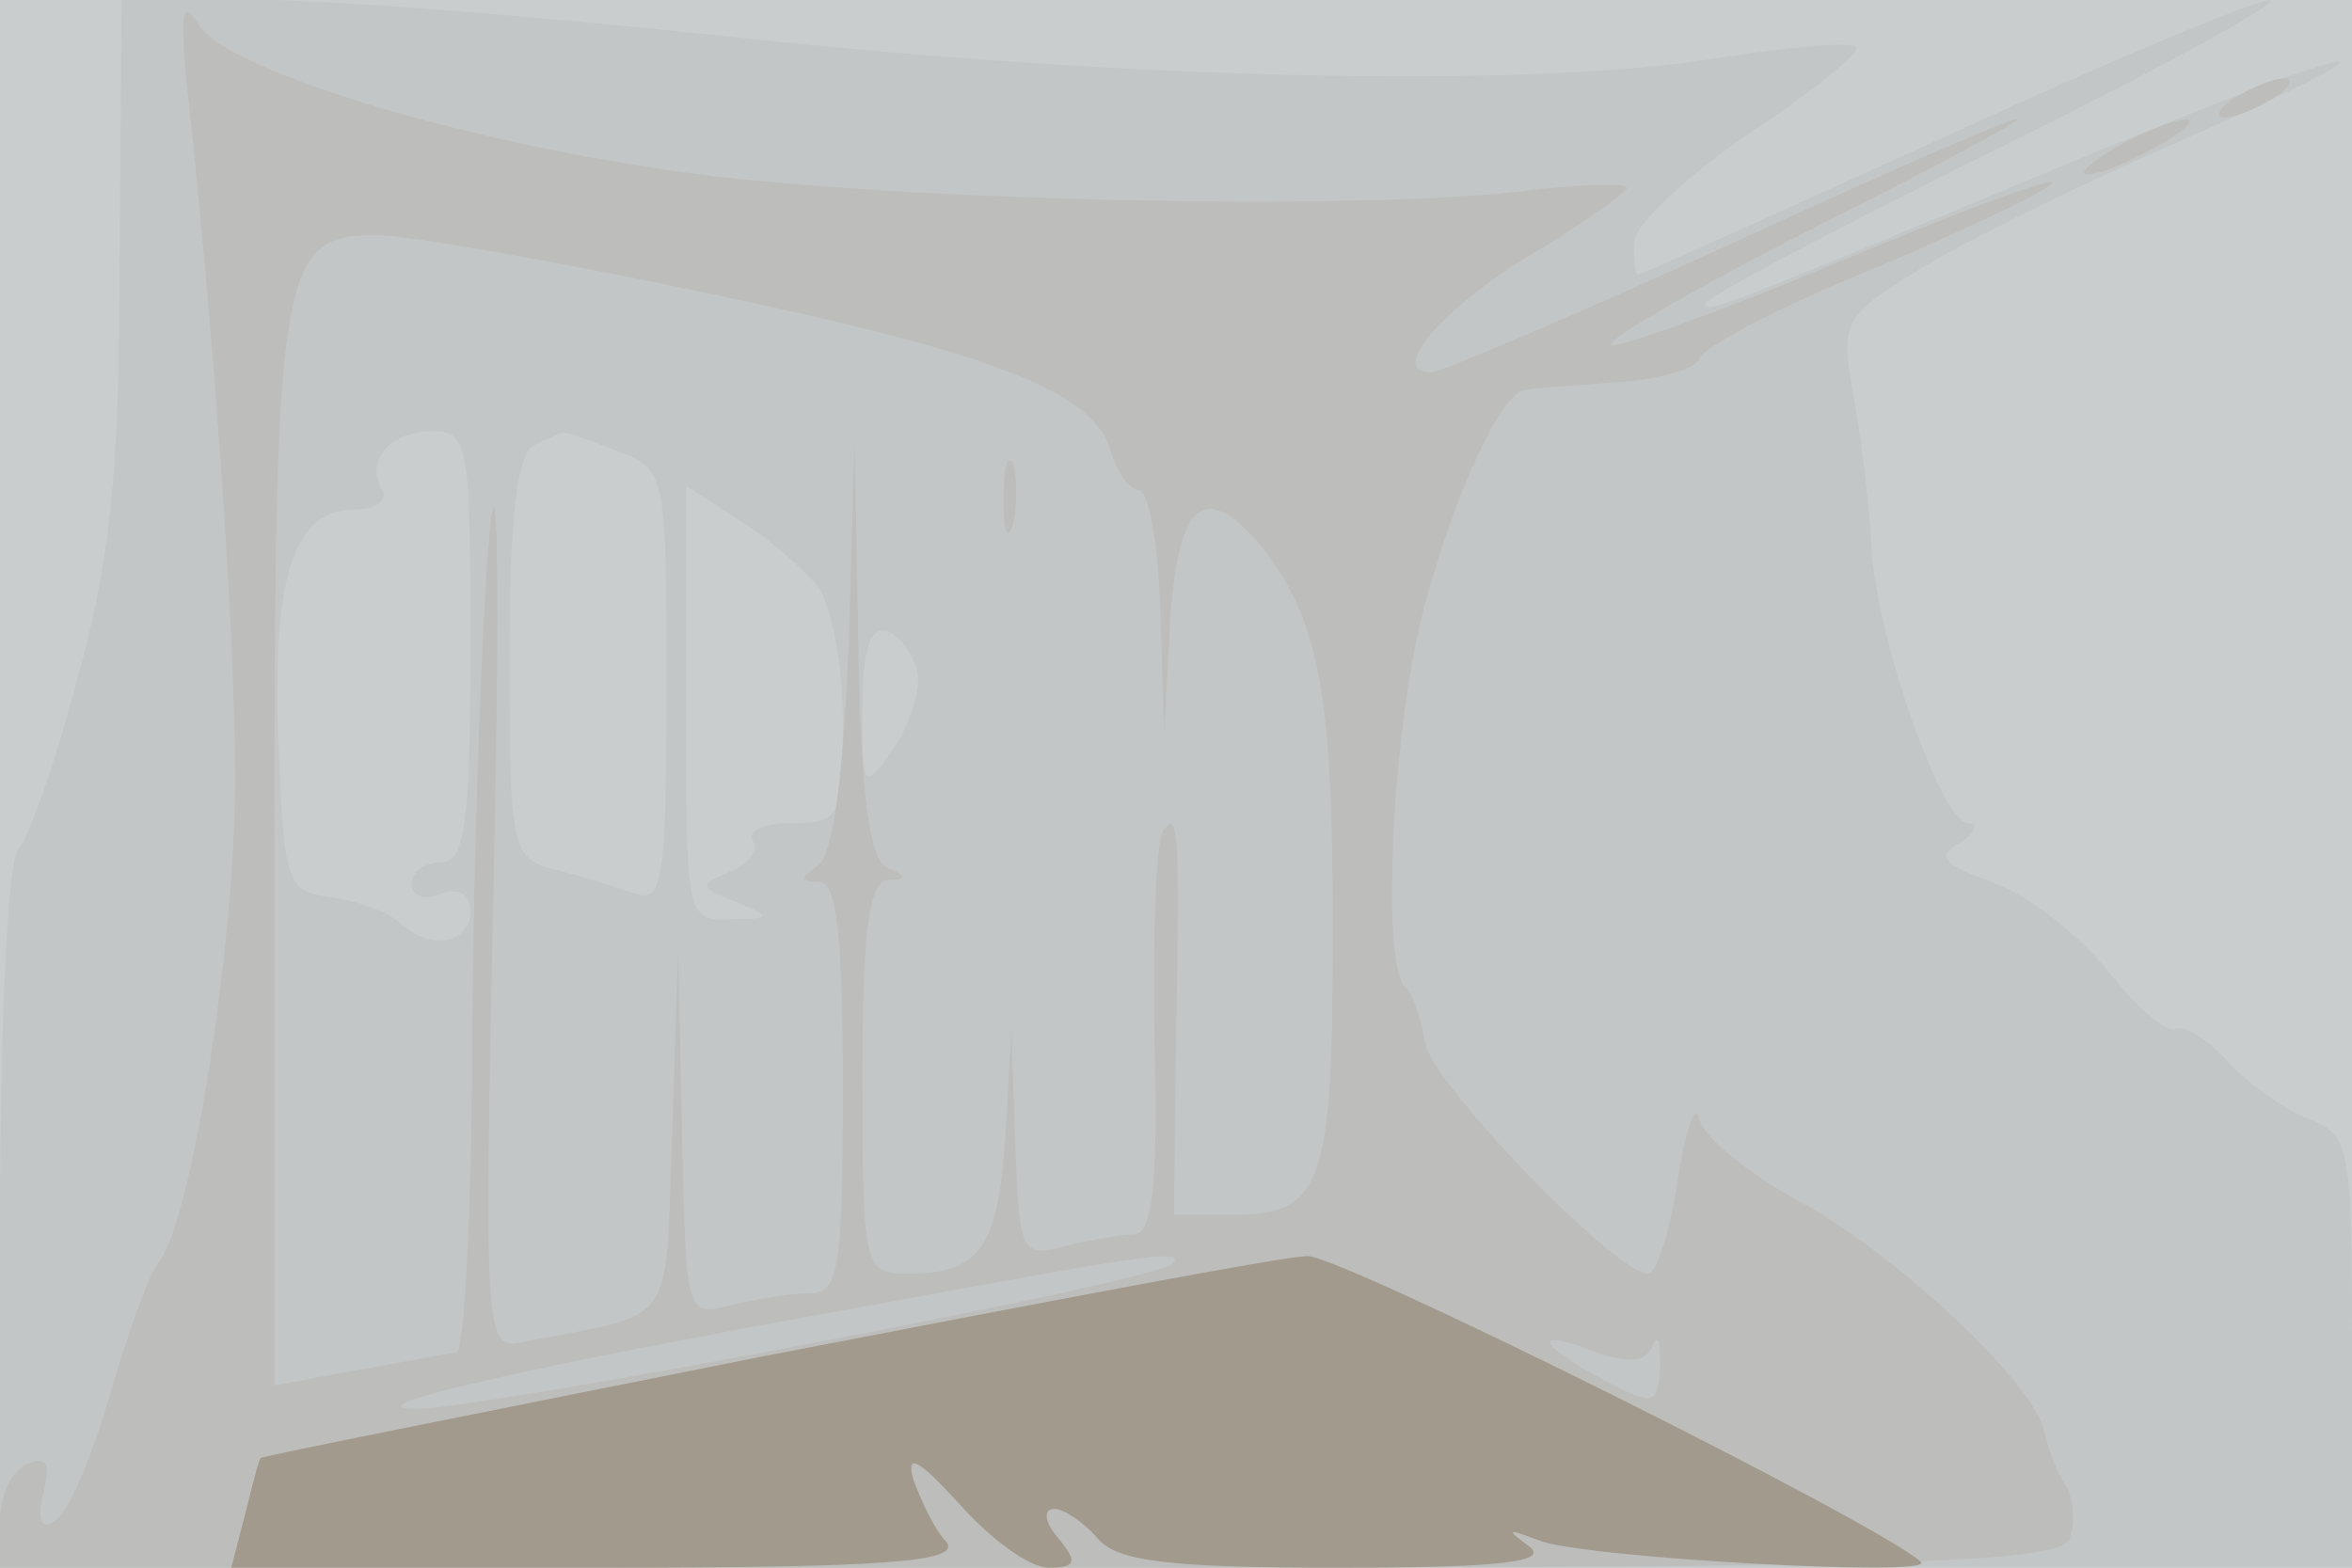 <svg xmlns="http://www.w3.org/2000/svg" xmlns:xlink="http://www.w3.org/1999/xlink" width="120" height="80"><g><svg xmlns="http://www.w3.org/2000/svg" xmlns:xlink="http://www.w3.org/1999/xlink" width="120" height="80"/><svg xmlns="http://www.w3.org/2000/svg" width="120" height="80" version="1.0" viewBox="0 0 120 80"><g fill="#cacdce" transform="matrix(.1 0 0 -.1 0 80)"><path d="M0 400V0h1200v800H0V400z"/></g></svg><svg xmlns="http://www.w3.org/2000/svg" width="120" height="80" version="1.0" viewBox="0 0 120 80"><g fill="#c3c6c6" transform="matrix(.1 0 0 -.1 0 80)"><path d="M61 665c0-107-5-153-22-213-11-42-25-81-30-86-5-6-9-90-9-188V0h1200v110c0 105-1 111-22 119-13 5-31 18-42 30-10 11-22 18-26 16-4-3-20 11-35 30s-42 39-59 45c-25 9-28 13-16 20 8 5 10 10 4 10-13 0-46 92-49 139-1 20-5 55-9 77-7 40-6 42 31 65 20 13 80 43 133 66 138 61 97 53-61-13-175-73-179-74-179-69 0 3 68 39 151 80s145 75 137 75c-7 0-82-31-166-70-84-38-154-70-156-70s-3 8-2 18c2 9 29 34 60 55 32 21 56 41 53 43-2 3-35 0-73-6-94-15-295-11-499 11-93 10-202 19-242 19H62l-1-135zm179-195c0-91-3-110-15-110-8 0-15-5-15-11s7-9 15-5c9 3 15 0 15-9 0-17-21-20-36-6-5 5-20 11-34 13-24 3-25 6-28 80-3 85 8 118 39 118 11 0 17 5 14 10-9 15 4 30 26 30 18 0 19-8 19-110zm74 100c26-9 26-11 26-121 0-98-2-110-16-105-9 3-27 9-40 12-23 6-24 9-24 109 0 73 4 105 13 108 6 3 13 6 14 6 1 1 13-3 27-9zm103-69c7-9 13-40 13-68 0-50-1-53-26-53-14 0-23-4-20-9s-2-12-12-16c-16-7-15-8 3-15 19-8 19-9-2-9-23-1-23 1-23 110v111l28-18c15-9 32-25 39-33zm51-44c2-9-4-27-12-39-16-22-16-21-16 21 0 30 4 41 13 39 6-3 13-12 15-21z"/></g></svg><svg xmlns="http://www.w3.org/2000/svg" width="120" height="80" version="1.0" viewBox="0 0 120 80"><g fill="#bdbebb" transform="matrix(.1 0 0 -.1 0 80)"><path d="M95 760c14-127 25-284 25-357 0-83-22-226-39-247-5-6-16-37-25-68S35 28 28 24c-7-5-9 0-6 14 4 15 2 19-8 15C6 50 0 37 0 24V0h525c450 0 526 2 531 15 3 8 2 20-2 27-5 7-9 19-11 27-3 23-75 91-125 118-26 14-49 33-51 42s-7-5-11-31c-4-27-11-48-15-48-17 0-111 98-114 118-2 12-6 25-10 28-11 11-8 103 4 169 11 58 42 134 57 136 4 1 25 2 46 4 22 1 42 7 43 12 2 6 44 28 94 48 49 21 88 40 86 42s-53-17-112-42c-60-25-110-43-113-41-2 3 45 30 104 60 60 30 106 55 103 55-3 1-69-28-147-64-79-36-147-65-152-65-22 0 5 32 51 60 27 16 49 32 49 34 0 3-26 2-57-2-85-9-294-5-408 8-117 14-250 53-264 78-8 13-9 5-6-28zm263-109c149-31 201-51 209-82 3-10 9-19 14-19s10-28 11-62l2-63 3 58c4 60 17 72 45 40 31-38 38-76 38-196 0-134-5-147-53-147h-28l1 88c2 111 1 117-6 109-4-3-6-51-5-107 2-76-1-100-11-100-7 0-23-3-35-6-22-6-23-3-25 52l-2 59-3-55c-4-57-13-70-50-70-22 0-23 3-23 100 0 73 3 100 13 101 10 0 10 2 0 6-9 3-14 37-15 111l-2 107-3-105c-3-68-8-107-16-112-9-6-9-8 1-8 9 0 12-28 12-105 0-93-2-105-17-105-10 0-28-3-40-6-23-6-23-5-25 87l-2 94-3-92c-4-103 4-92-77-108-19-4-19 4-14 243 3 136 2 213-2 172s-8-153-9-247c0-95-4-173-8-173-5-1-27-5-50-9l-43-8v273c0 298 3 314 52 314 15 0 90-13 166-29zm240-496c-8-9-357-75-387-74-31 1 55 21 234 53 141 26 161 29 153 21zm245-42c3 7 4 2 4-10-1-20-3-21-29-7-34 18-37 27-4 14 17-6 26-5 29 3zM512 545c0-16 2-22 5-12 2 9 2 23 0 30-3 6-5-1-5-18zm628 205c-8-5-10-10-5-10 6 0 17 5 25 10s11 10 5 10c-5 0-17-5-25-10zm-60-25c-14-8-20-14-15-14 6 0 21 6 35 14s21 14 15 14c-5 0-21-6-35-14z"/></g></svg><svg xmlns="http://www.w3.org/2000/svg" width="120" height="80" version="1.0" viewBox="0 0 120 80"><g fill="#a39a8e" transform="matrix(.1 0 0 -.1 0 80)"><path d="M390 108C250 80 134 57 133 56s-4-13-8-29l-7-27h187c148 0 185 3 178 13-6 6-13 21-17 32-4 14 3 10 23-12 16-18 36-33 46-33 14 0 15 3 5 15-7 8-8 15-2 15 5 0 15-7 22-15C570 3 597 0 684 0c82 0 107 3 96 11-12 9-11 9 5 3C806 5 989-5 980 3c-22 20-297 157-313 156-12 0-137-24-277-51z"/></g></svg></g></svg>